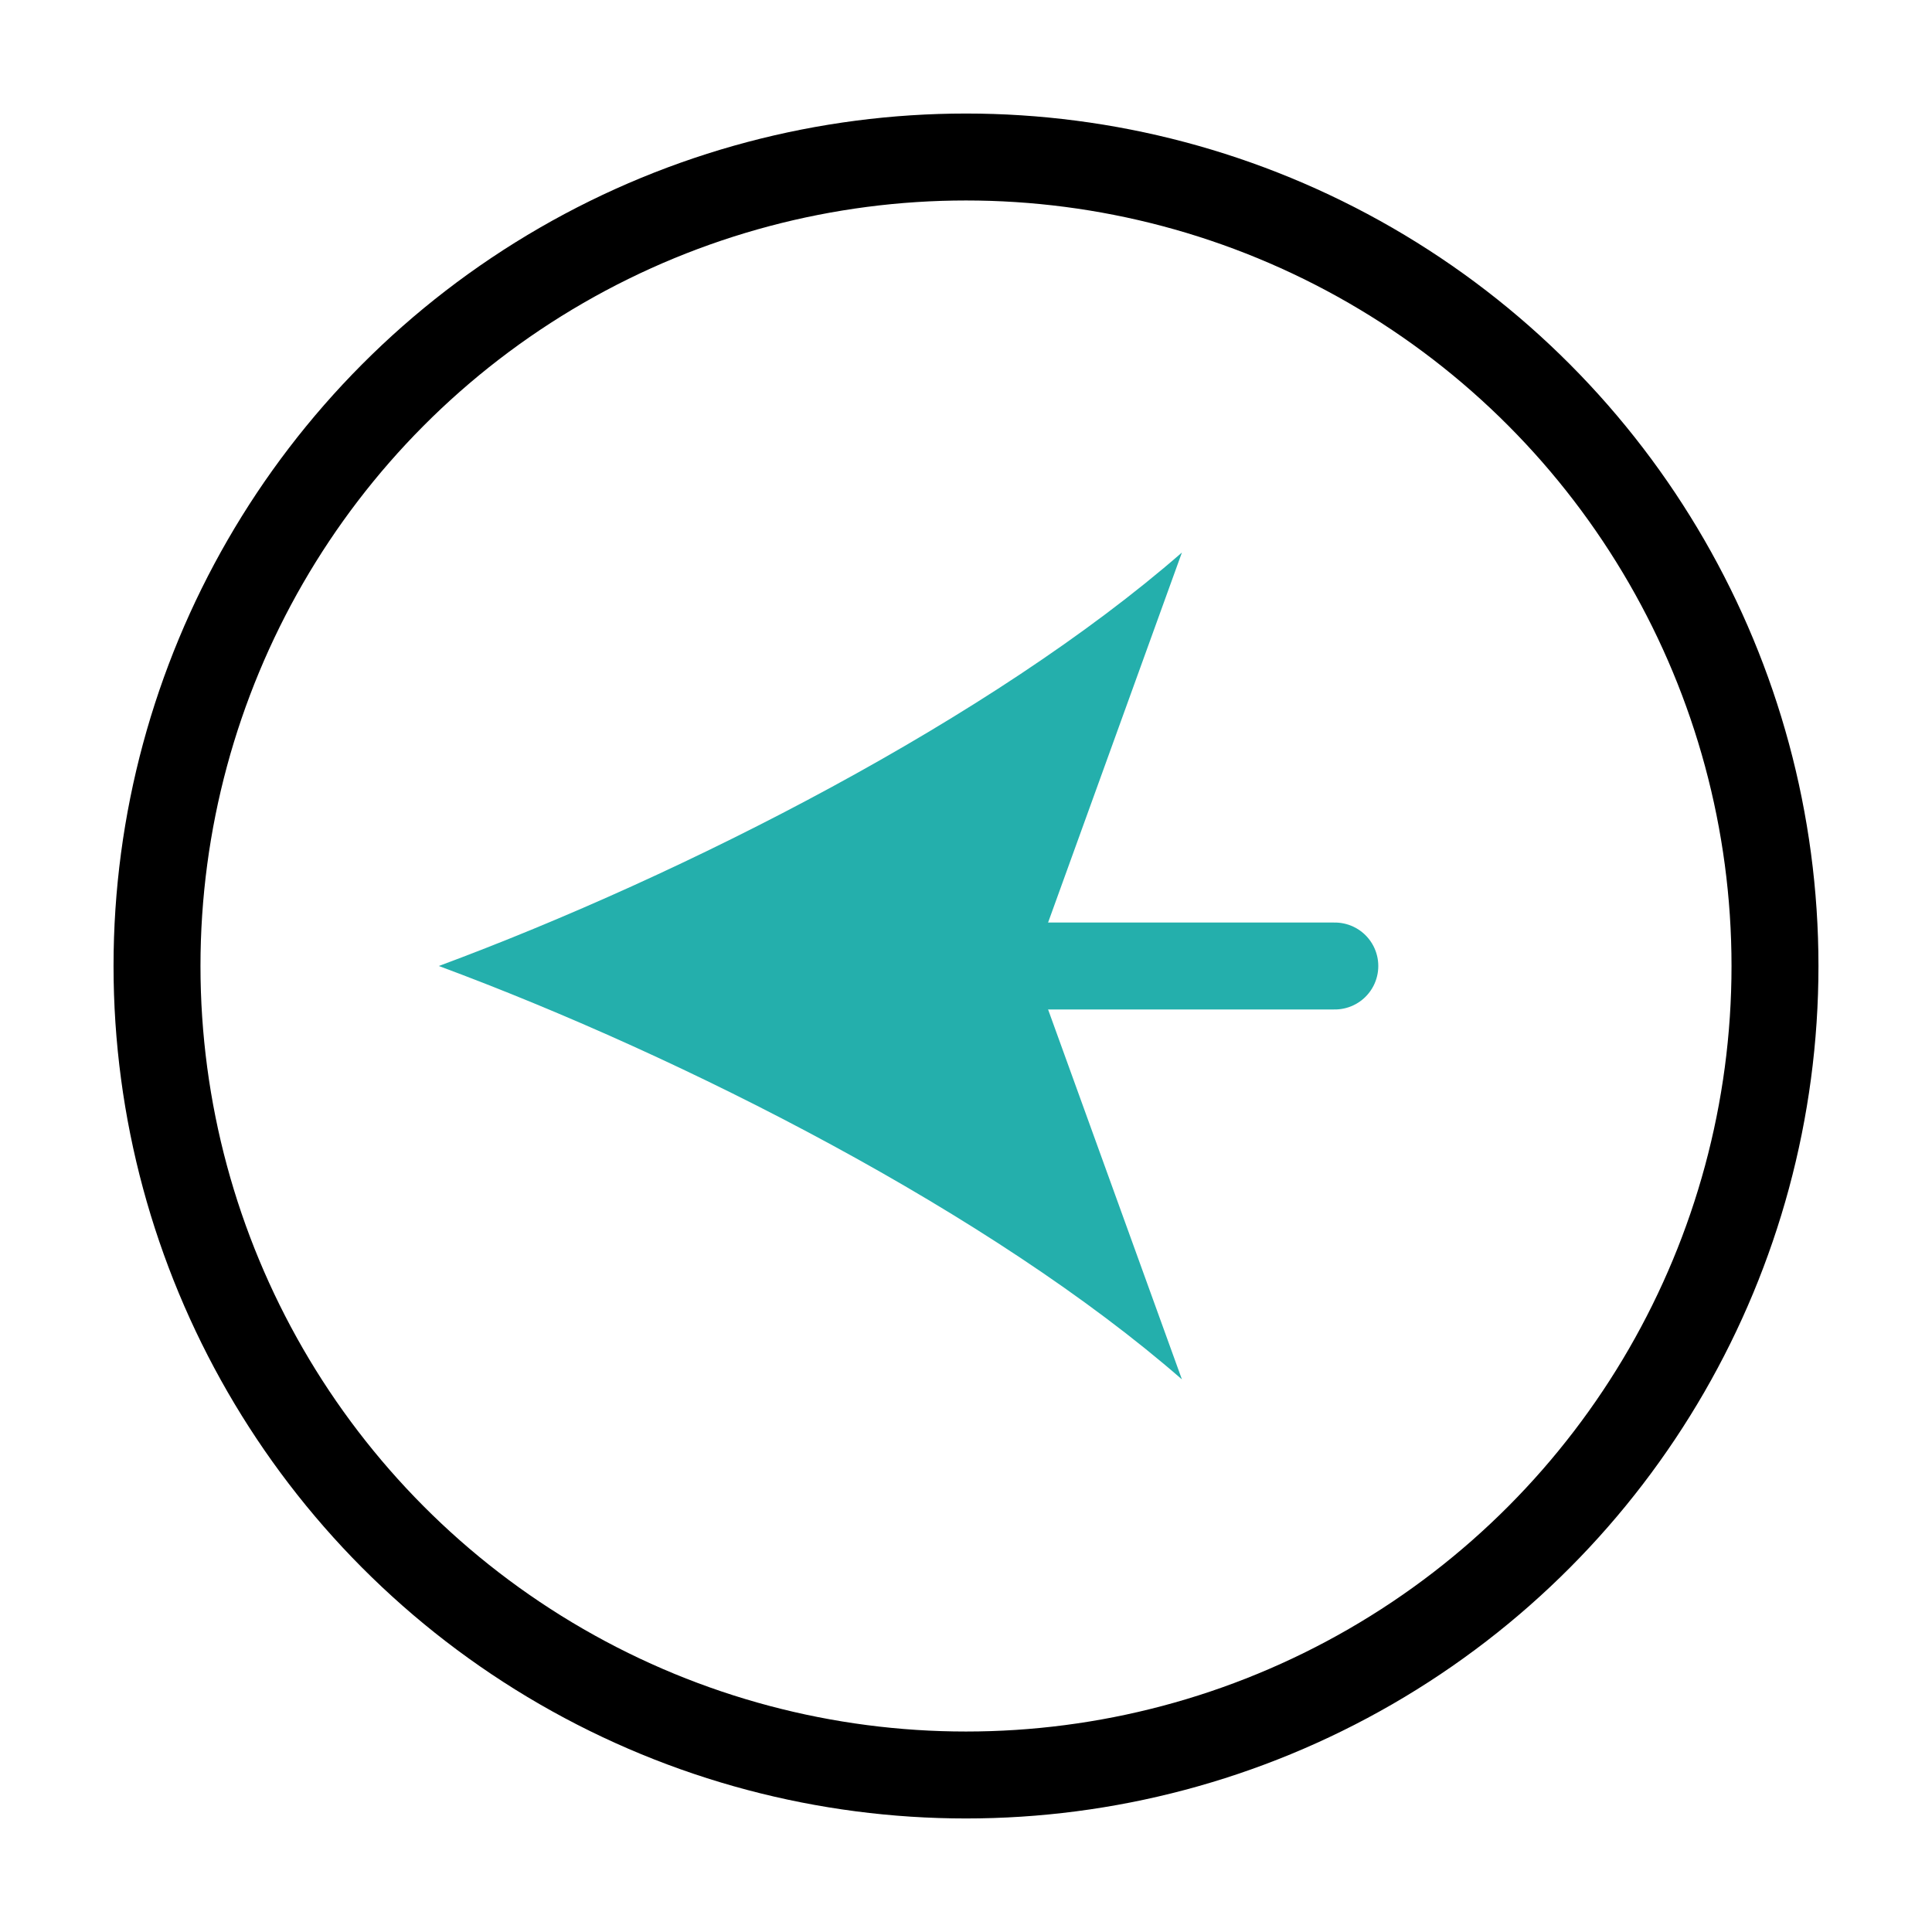 <?xml version="1.0" encoding="UTF-8"?>
<svg id="Layer_1" data-name="Layer 1" xmlns="http://www.w3.org/2000/svg" viewBox="0 0 1200 1200">
  <defs>
    <style>
      .cls-1 {
        stroke: #000;
      }

      .cls-1, .cls-2 {
        fill: none;
        stroke-linecap: round;
        stroke-linejoin: round;
        stroke-width: 54px;
      }

      .cls-3 {
        fill: #24afac;
      }

      .cls-2 {
        stroke: #24afac;
      }
    </style>
  </defs>
  <circle class="cls-1" cx="600" cy="600" r="502.48"/>
  <g>
    <line class="cls-2" x1="829.08" y1="600" x2="598.45" y2="600"/>
    <path class="cls-3" d="M272.55,600c153.35-56.9,343.62-153.98,461.56-256.82l-92.89,256.82,92.89,256.76c-117.94-102.83-308.21-199.92-461.56-256.76Z"/>
  </g>
</svg>